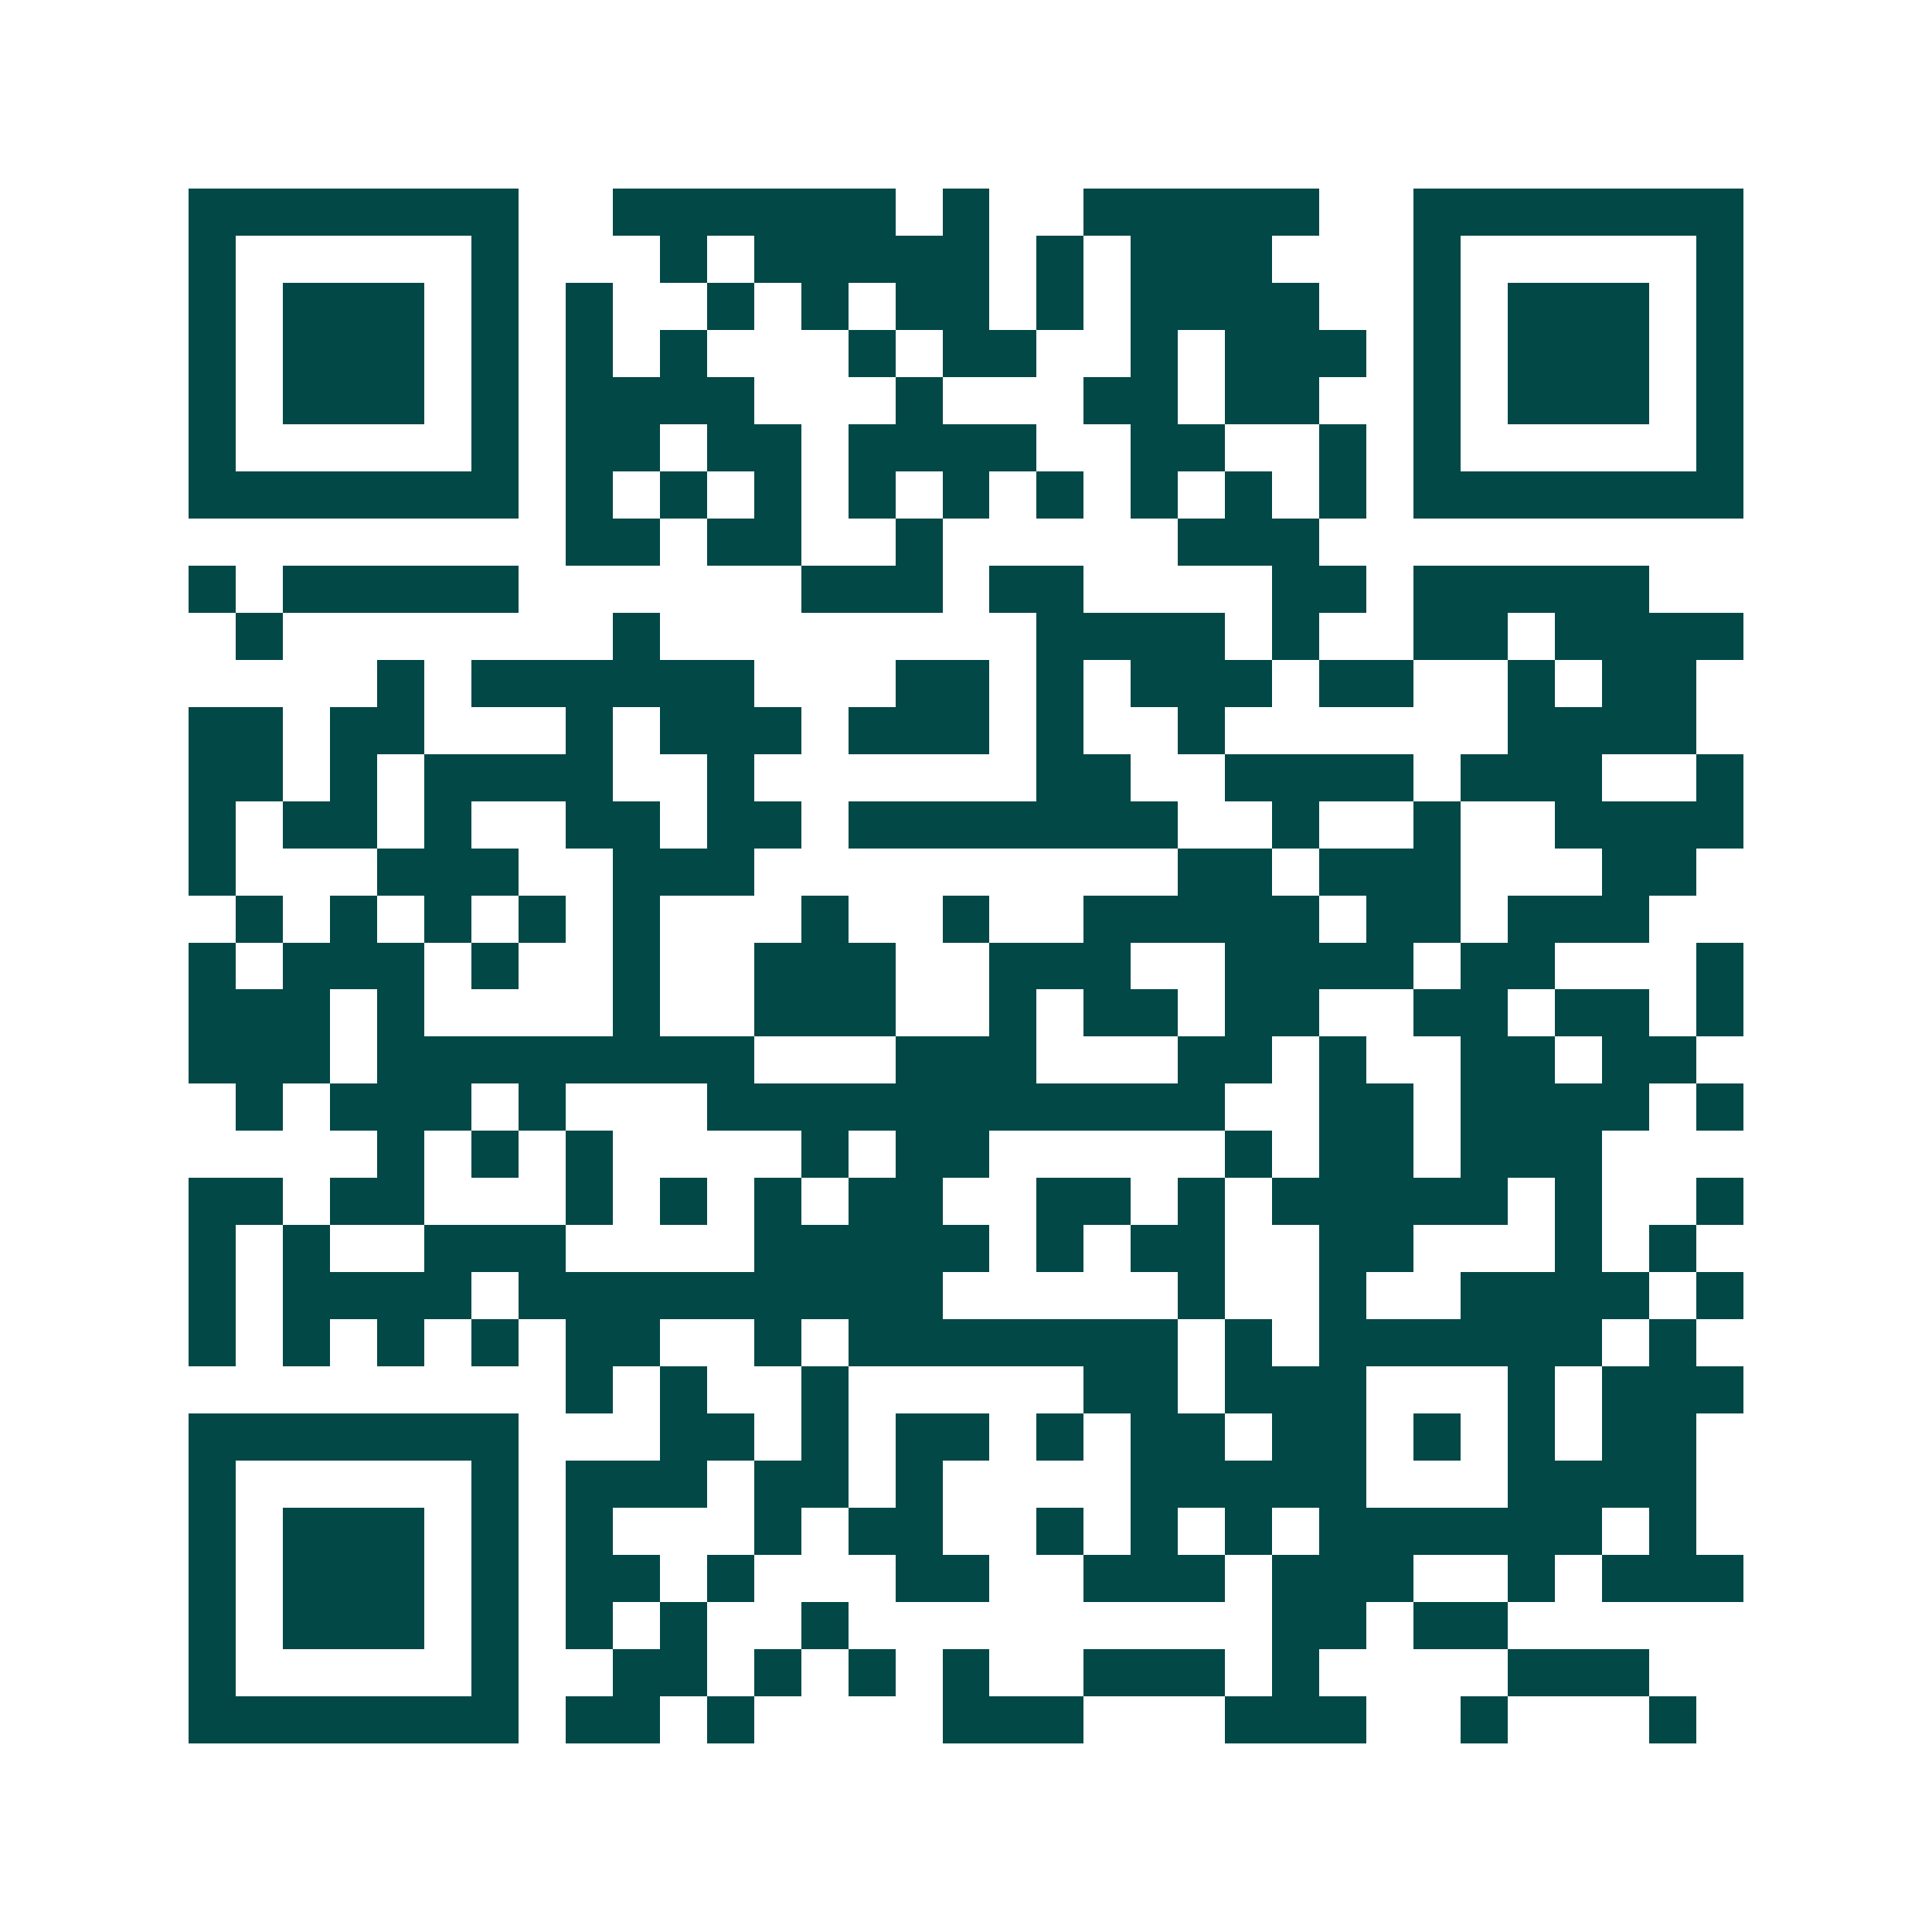 <svg xmlns="http://www.w3.org/2000/svg" width="200" height="200" viewBox="0 0 41 41" shape-rendering="crispEdges"><path fill="#ffffff" d="M0 0h41v41H0z"/><path stroke="#014847" d="M4 4.5h7m2 0h6m1 0h1m2 0h5m2 0h7M4 5.5h1m5 0h1m3 0h1m1 0h5m1 0h1m1 0h3m3 0h1m5 0h1M4 6.5h1m1 0h3m1 0h1m1 0h1m2 0h1m1 0h1m1 0h2m1 0h1m1 0h4m2 0h1m1 0h3m1 0h1M4 7.5h1m1 0h3m1 0h1m1 0h1m1 0h1m3 0h1m1 0h2m2 0h1m1 0h3m1 0h1m1 0h3m1 0h1M4 8.5h1m1 0h3m1 0h1m1 0h4m3 0h1m3 0h2m1 0h2m2 0h1m1 0h3m1 0h1M4 9.5h1m5 0h1m1 0h2m1 0h2m1 0h4m2 0h2m2 0h1m1 0h1m5 0h1M4 10.5h7m1 0h1m1 0h1m1 0h1m1 0h1m1 0h1m1 0h1m1 0h1m1 0h1m1 0h1m1 0h7M12 11.5h2m1 0h2m2 0h1m5 0h3M4 12.5h1m1 0h5m6 0h3m1 0h2m4 0h2m1 0h5M5 13.5h1m7 0h1m8 0h4m1 0h1m2 0h2m1 0h4M8 14.5h1m1 0h6m3 0h2m1 0h1m1 0h3m1 0h2m2 0h1m1 0h2M4 15.5h2m1 0h2m3 0h1m1 0h3m1 0h3m1 0h1m2 0h1m6 0h4M4 16.5h2m1 0h1m1 0h4m2 0h1m6 0h2m2 0h4m1 0h3m2 0h1M4 17.5h1m1 0h2m1 0h1m2 0h2m1 0h2m1 0h7m2 0h1m2 0h1m2 0h4M4 18.5h1m3 0h3m2 0h3m9 0h2m1 0h3m3 0h2M5 19.5h1m1 0h1m1 0h1m1 0h1m1 0h1m3 0h1m2 0h1m2 0h5m1 0h2m1 0h3M4 20.5h1m1 0h3m1 0h1m2 0h1m2 0h3m2 0h3m2 0h4m1 0h2m3 0h1M4 21.5h3m1 0h1m4 0h1m2 0h3m2 0h1m1 0h2m1 0h2m2 0h2m1 0h2m1 0h1M4 22.5h3m1 0h8m3 0h3m3 0h2m1 0h1m2 0h2m1 0h2M5 23.5h1m1 0h3m1 0h1m3 0h11m2 0h2m1 0h4m1 0h1M8 24.5h1m1 0h1m1 0h1m4 0h1m1 0h2m5 0h1m1 0h2m1 0h3M4 25.5h2m1 0h2m3 0h1m1 0h1m1 0h1m1 0h2m2 0h2m1 0h1m1 0h5m1 0h1m2 0h1M4 26.5h1m1 0h1m2 0h3m4 0h5m1 0h1m1 0h2m2 0h2m3 0h1m1 0h1M4 27.5h1m1 0h4m1 0h9m5 0h1m2 0h1m2 0h4m1 0h1M4 28.5h1m1 0h1m1 0h1m1 0h1m1 0h2m2 0h1m1 0h7m1 0h1m1 0h6m1 0h1M12 29.5h1m1 0h1m2 0h1m5 0h2m1 0h3m3 0h1m1 0h3M4 30.5h7m3 0h2m1 0h1m1 0h2m1 0h1m1 0h2m1 0h2m1 0h1m1 0h1m1 0h2M4 31.5h1m5 0h1m1 0h3m1 0h2m1 0h1m4 0h5m3 0h4M4 32.5h1m1 0h3m1 0h1m1 0h1m3 0h1m1 0h2m2 0h1m1 0h1m1 0h1m1 0h6m1 0h1M4 33.5h1m1 0h3m1 0h1m1 0h2m1 0h1m3 0h2m2 0h3m1 0h3m2 0h1m1 0h3M4 34.5h1m1 0h3m1 0h1m1 0h1m1 0h1m2 0h1m9 0h2m1 0h2M4 35.5h1m5 0h1m2 0h2m1 0h1m1 0h1m1 0h1m2 0h3m1 0h1m4 0h3M4 36.5h7m1 0h2m1 0h1m4 0h3m3 0h3m2 0h1m3 0h1"/></svg>
